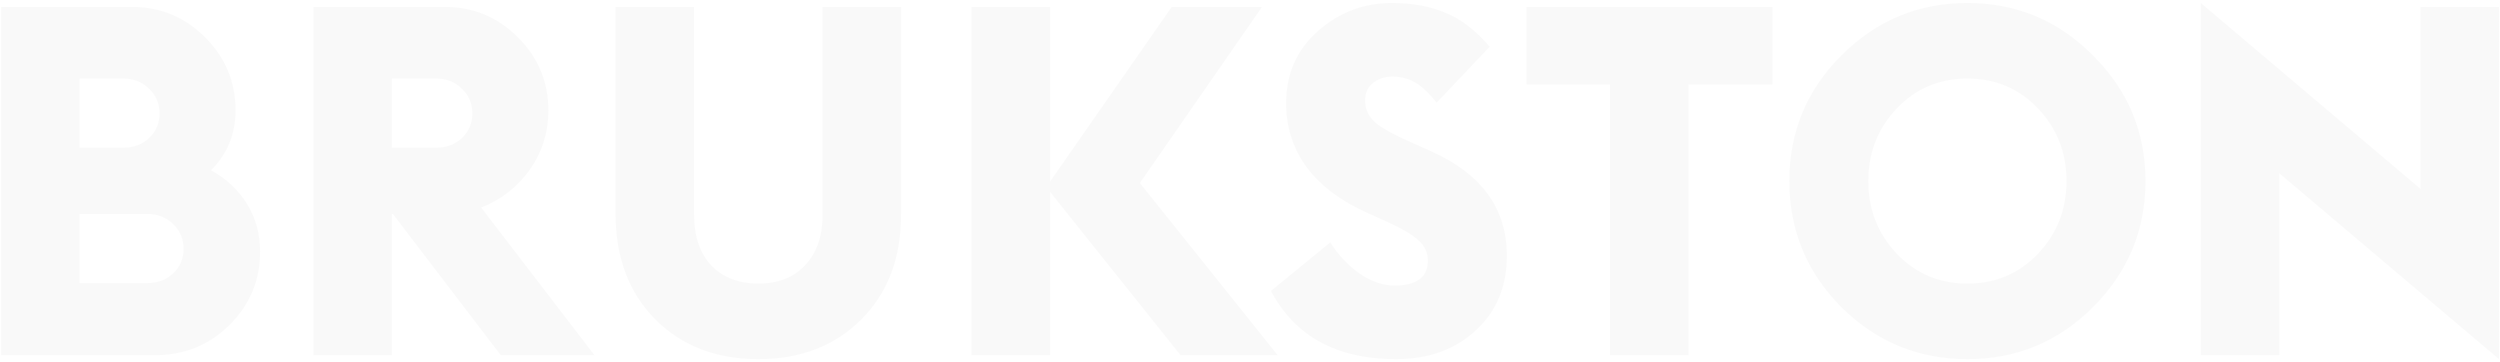 <svg width="739" height="107" viewBox="0 0 739 107" fill="none" xmlns="http://www.w3.org/2000/svg">
<path d="M0.32 105V2.05H39.035C47.445 2.05 54.647 5.047 60.64 11.04C66.633 17.033 69.63 24.235 69.63 32.645C69.63 39.605 67.213 45.502 62.38 50.335C66.826 52.752 70.355 56.038 72.965 60.195C75.575 64.352 76.88 69.088 76.88 74.405C76.88 82.912 73.835 90.162 67.745 96.155C61.752 102.052 54.405 105 45.705 105H0.32ZM23.52 43.665H36.425C39.518 43.665 42.08 42.698 44.11 40.765C46.14 38.832 47.155 36.415 47.155 33.515C47.155 30.615 46.14 28.198 44.11 26.265C42.08 24.235 39.518 23.22 36.425 23.22H23.52V43.665ZM23.52 83.685H43.53C46.623 83.685 49.185 82.718 51.215 80.785C53.245 78.852 54.26 76.435 54.26 73.535C54.26 70.635 53.245 68.218 51.215 66.285C49.185 64.255 46.623 63.24 43.53 63.24H23.52V83.685ZM92.644 105V2.05H131.504C139.914 2.05 147.116 5.047 153.109 11.04C159.102 17.033 162.099 24.235 162.099 32.645C162.099 39.122 160.262 44.97 156.589 50.19C152.916 55.313 148.131 59.035 142.234 61.355L175.729 105H148.034L116.134 63.24H115.844V105H92.644ZM115.844 43.665H128.894C131.987 43.665 134.549 42.698 136.579 40.765C138.609 38.832 139.624 36.415 139.624 33.515C139.624 30.615 138.609 28.198 136.579 26.265C134.549 24.235 131.987 23.22 128.894 23.22H115.844V43.665ZM254.612 94.415C246.782 102.245 236.632 106.16 224.162 106.16C211.692 106.16 201.542 102.245 193.712 94.415C185.882 86.488 181.967 76.097 181.967 63.24V2.05H205.167V63.53C205.167 69.813 206.859 74.792 210.242 78.465C213.722 82.042 218.362 83.83 224.162 83.83C229.962 83.83 234.554 82.042 237.937 78.465C241.417 74.792 243.157 69.813 243.157 63.53V2.05H266.357V63.385C266.357 76.242 262.442 86.585 254.612 94.415ZM287.205 105V2.05H310.405V53.67L346.365 2.05H373.045L336.94 54.105L377.685 105H348.975L310.405 56.715V105H287.205ZM412.656 106.16C395.159 106.16 382.834 99.442 375.681 86.005L393.226 71.65C395.546 75.323 398.397 78.368 401.781 80.785C405.261 83.202 408.741 84.41 412.221 84.41C418.794 84.41 422.081 81.945 422.081 77.015C422.081 74.695 421.162 72.713 419.326 71.07C417.586 69.427 414.492 67.59 410.046 65.56L404.246 62.95C396.416 59.47 390.422 54.975 386.266 49.465C382.206 43.858 380.176 37.575 380.176 30.615C380.176 21.915 383.269 14.81 389.456 9.3C395.739 3.693 403.086 0.89 411.496 0.89C417.489 0.89 422.757 1.857 427.301 3.79C431.844 5.627 436.194 8.962 440.351 13.795L424.691 30.325C422.177 27.232 419.954 25.202 418.021 24.235C416.184 23.172 414.009 22.64 411.496 22.64C409.369 22.64 407.484 23.268 405.841 24.525C404.294 25.782 403.521 27.522 403.521 29.745C403.521 32.258 404.536 34.433 406.566 36.27C408.692 38.01 412.317 39.992 417.441 42.215L422.951 44.68C437.934 51.35 445.426 61.645 445.426 75.565C445.426 84.748 442.332 92.143 436.146 97.75C430.056 103.357 422.226 106.16 412.656 106.16ZM475.925 105V24.96H451.275V2.05H523.92V24.96H499.125V105H475.925ZM618.683 90.79C608.436 101.037 596.063 106.16 581.563 106.16C567.063 106.16 554.641 101.037 544.298 90.79C534.051 80.447 528.928 68.025 528.928 53.525C528.928 39.025 534.051 26.652 544.298 16.405C554.641 6.062 567.063 0.89 581.563 0.89C596.063 0.89 608.436 6.062 618.683 16.405C629.026 26.652 634.198 39.025 634.198 53.525C634.198 68.025 629.026 80.447 618.683 90.79ZM560.683 74.985C566.289 80.882 573.249 83.83 581.563 83.83C589.876 83.83 596.836 80.882 602.443 74.985C608.049 69.088 610.853 61.935 610.853 53.525C610.853 45.115 608.049 37.962 602.443 32.065C596.836 26.168 589.876 23.22 581.563 23.22C573.249 23.22 566.289 26.168 560.683 32.065C555.076 37.962 552.273 45.115 552.273 53.525C552.273 61.935 555.076 69.088 560.683 74.985ZM738.714 106.16L673.754 51.205V105H650.554V0.89L715.514 55.845V2.05H738.714V106.16Z" fill="#262D35" fill-opacity="0.03"/>
</svg>
